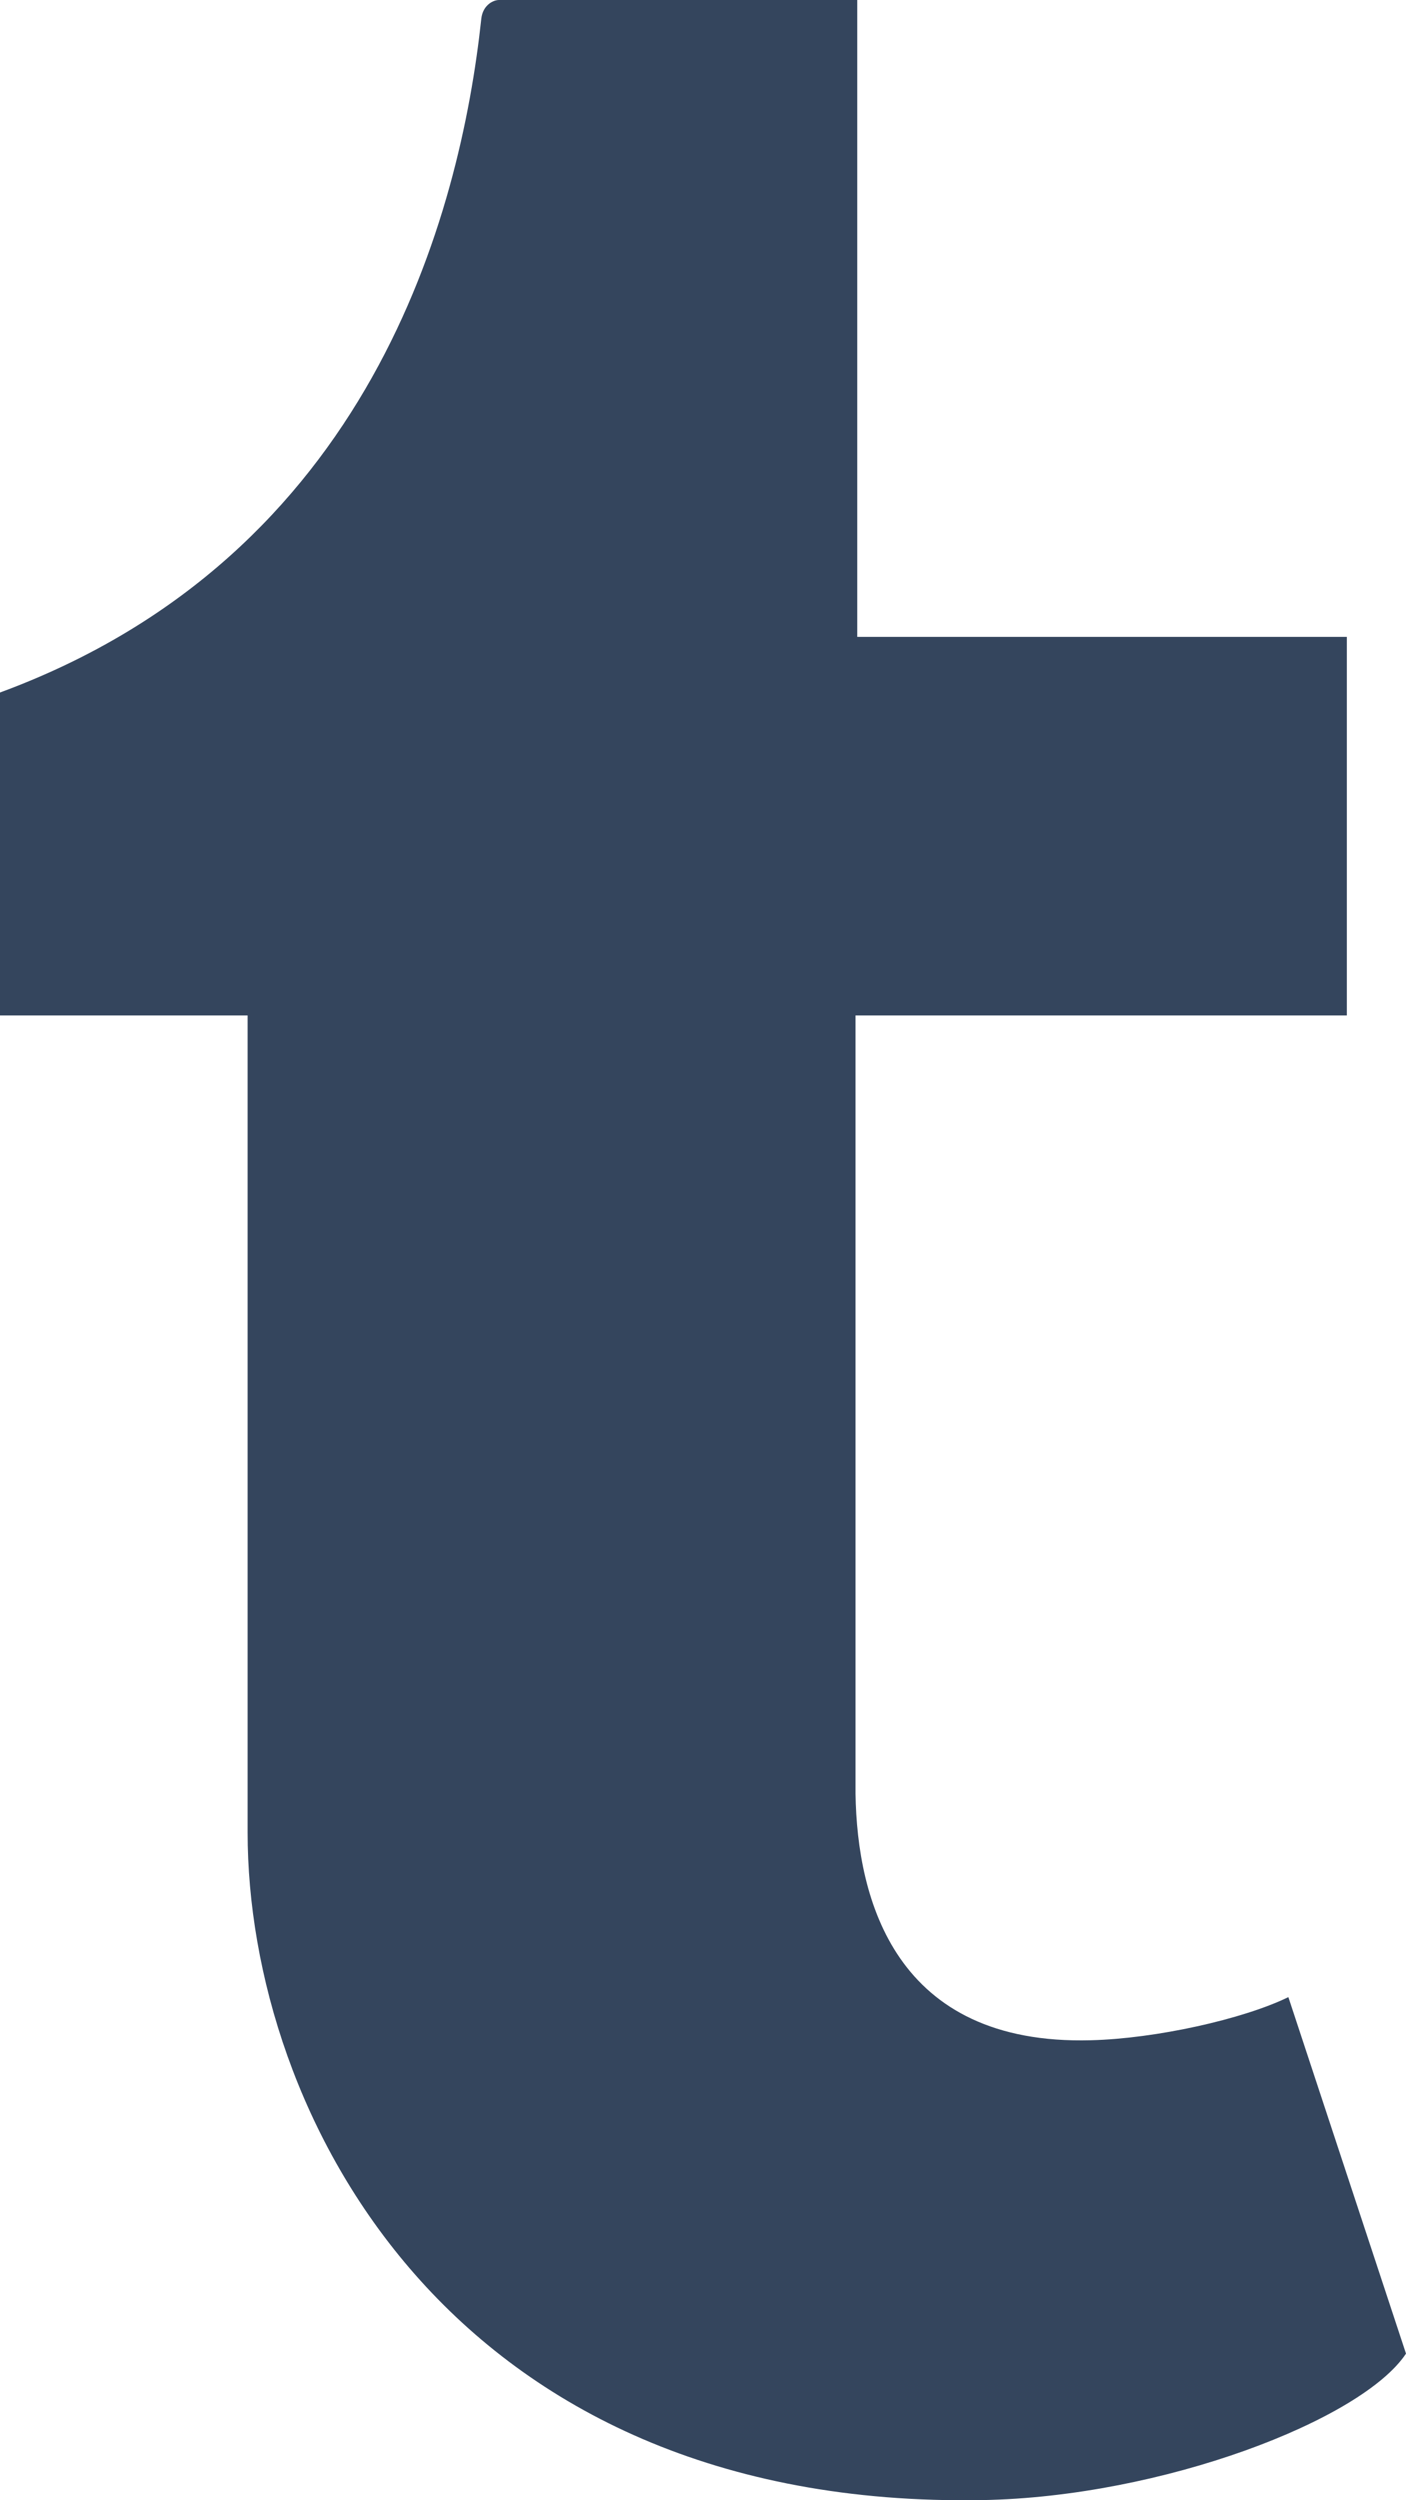 <?xml version="1.0" encoding="UTF-8"?>
<svg width="27px" height="48px" viewBox="0 0 27 48" version="1.1" xmlns="http://www.w3.org/2000/svg" xmlns:xlink="http://www.w3.org/1999/xlink">
    <!-- Generator: Sketch 53.2 (72643) - https://sketchapp.com -->
    <title>Tumblr_color</title>
    <desc>Created with Sketch.</desc>
    <g id="Icons" stroke="none" stroke-width="1" fill="none" fill-rule="evenodd">
        <g id="Color-" transform="translate(-511, -260)" fill="#34455D">
            <path d="M535.741,298.341 C534.867,298.766 533.197,299.137 531.951,299.169 C528.19,299.271 527.46,296.469 527.429,294.438 L527.429,279.495 L536.864,279.495 L536.864,272.227 L527.462,272.227 L527.462,260 L520.582,260 C520.469,260 520.271,260.101 520.243,260.358 C519.841,264.101 518.127,270.669 511,273.295 L511,279.495 L515.755,279.495 L515.755,295.178 C515.755,300.548 519.631,308.177 529.865,307.997 C533.318,307.936 537.153,306.46 538,305.185 L535.741,298.341" id="Tumblr"></path>
        </g>
    </g>
</svg>